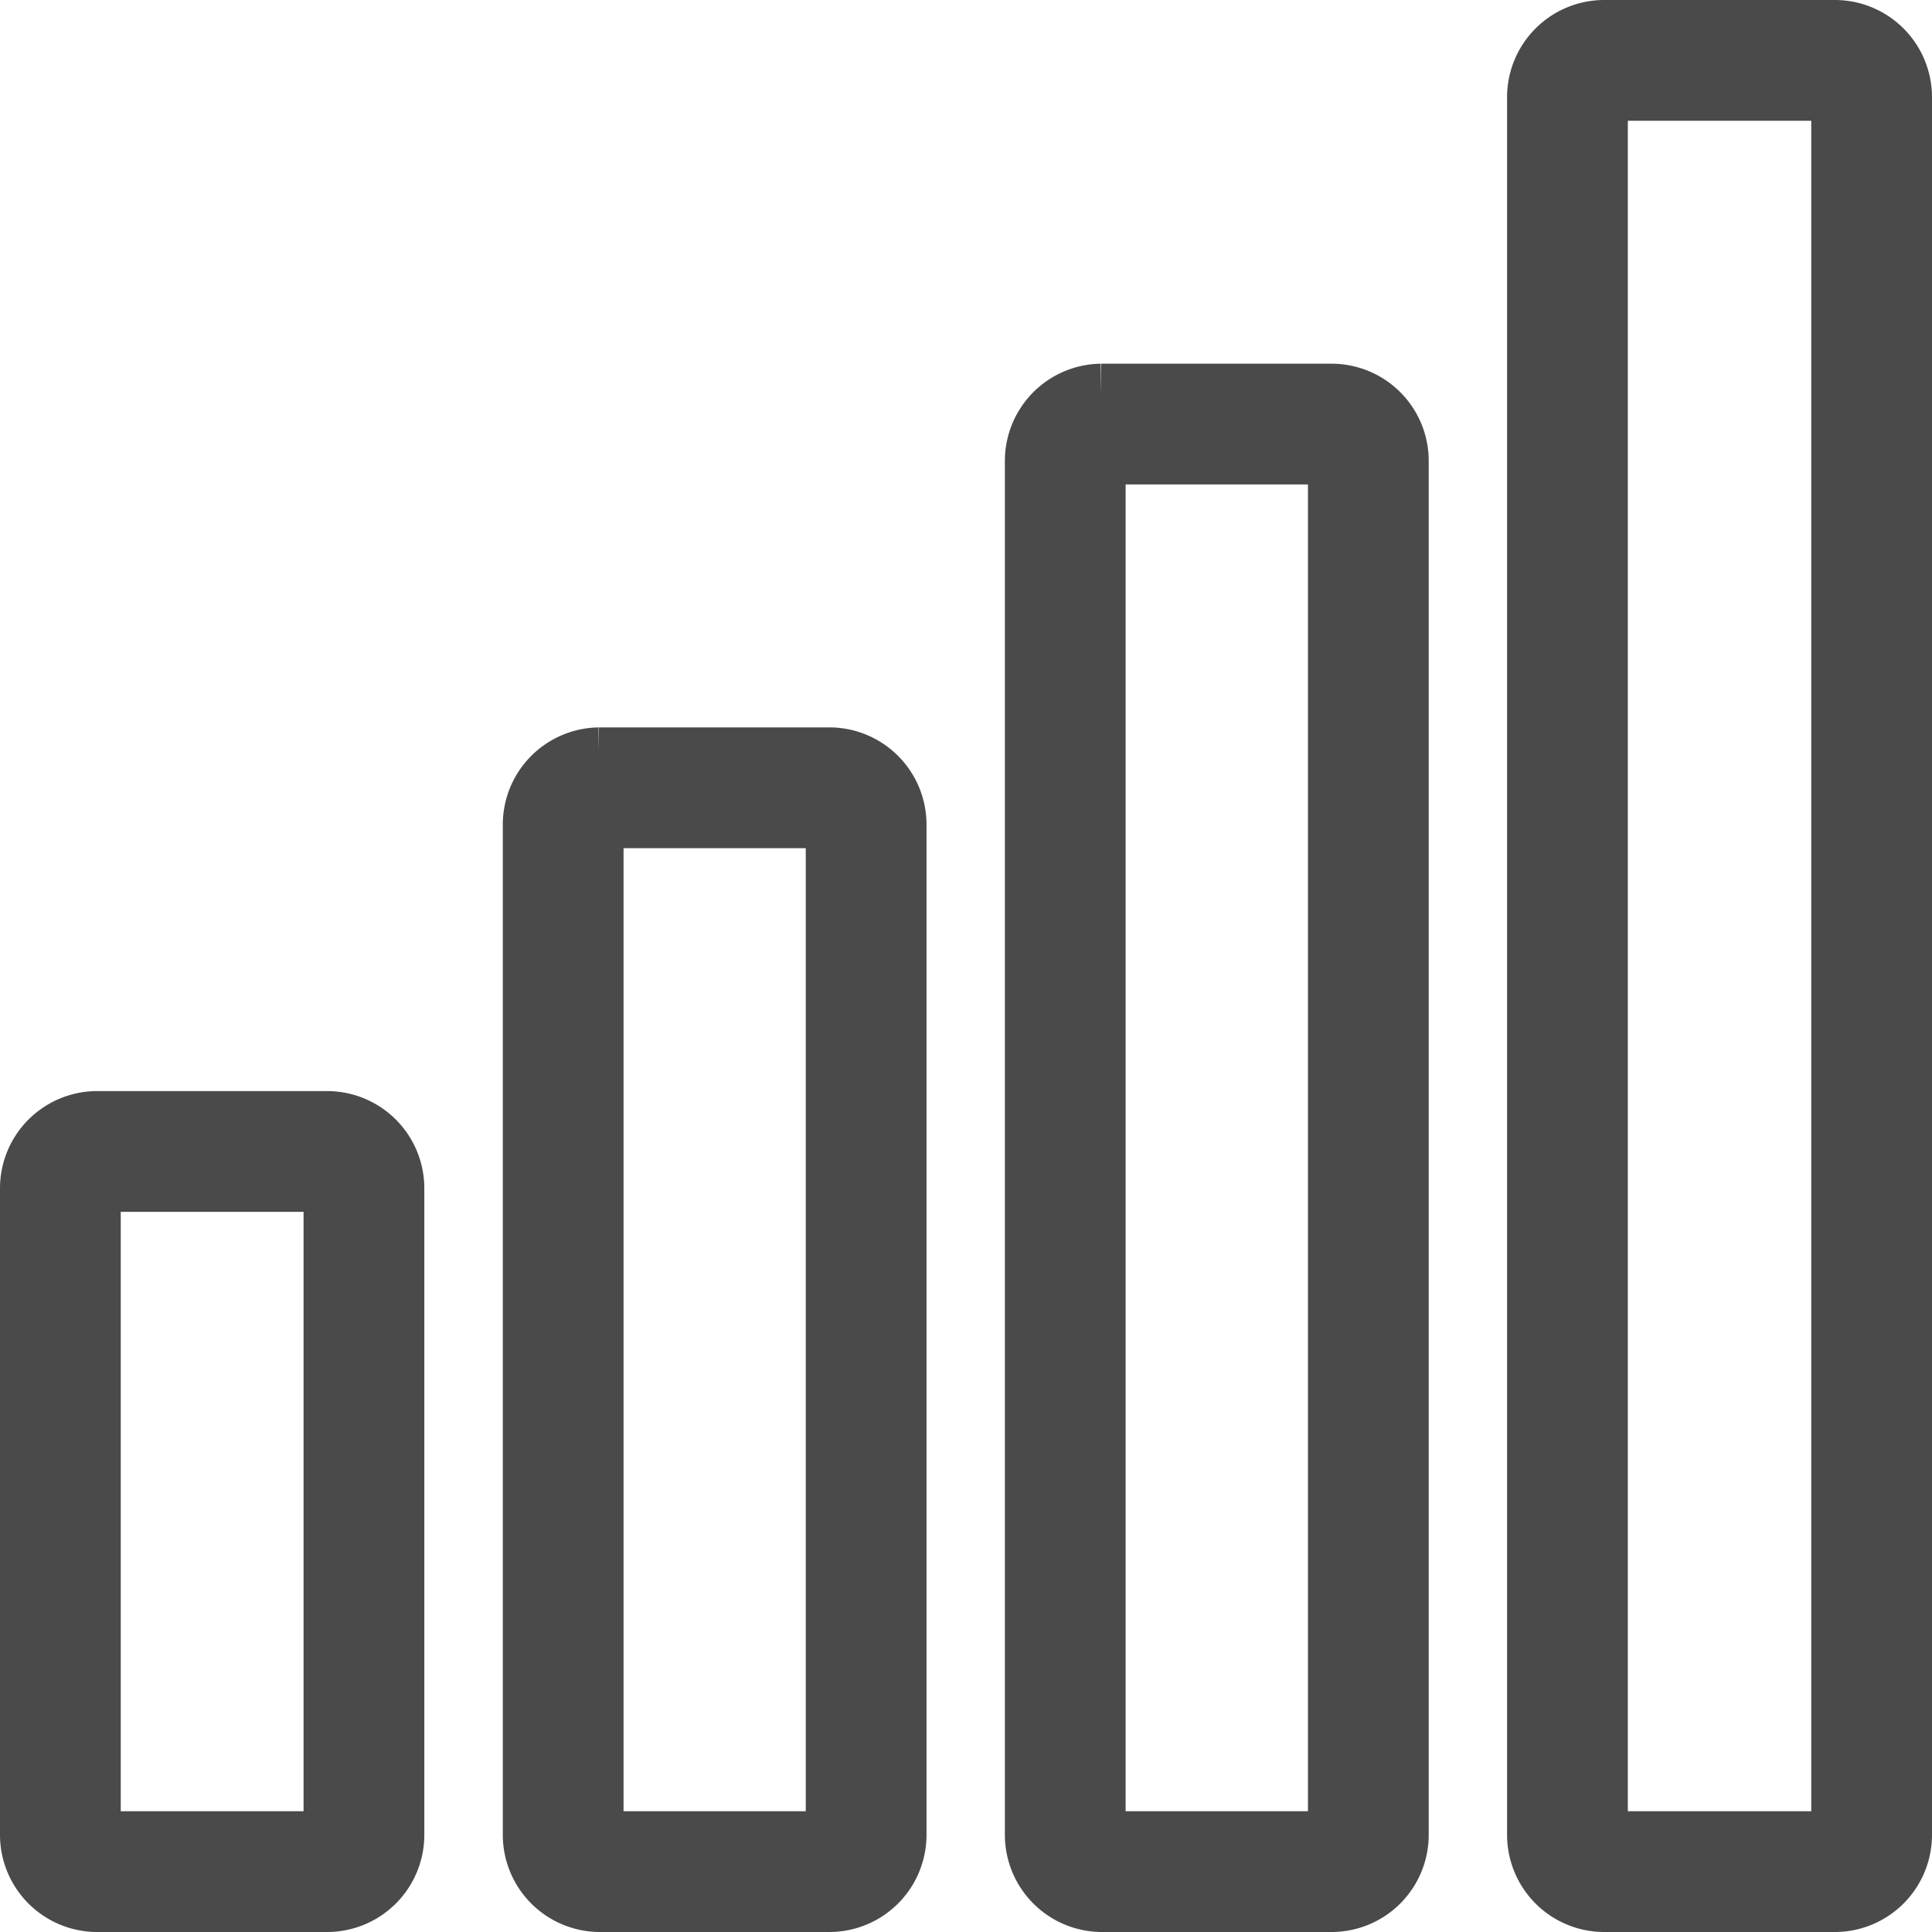 <svg xmlns="http://www.w3.org/2000/svg" width="16" height="16" viewBox="0 0 16 16">
  <path id="signal" d="M22.781,10H24.7a.305.305,0,0,1,.3.3V24.7a.305.305,0,0,1-.3.3H22.781a.305.305,0,0,1-.3-.3V10.3A.305.305,0,0,1,22.781,10ZM10.3,19.036h1.914a.305.305,0,0,1,.3.3V24.7a.305.305,0,0,1-.3.3H10.3a.305.305,0,0,1-.3-.3V19.341A.305.305,0,0,1,10.3,19.036Zm4.159-3.012h1.914a.305.305,0,0,1,.3.3V24.7a.305.305,0,0,1-.3.3H14.464a.305.305,0,0,1-.3-.3V16.329A.305.305,0,0,1,14.464,16.024Zm4.159-3.012h1.914a.305.305,0,0,1,.3.3V24.7a.305.305,0,0,1-.3.3H18.622a.305.305,0,0,1-.3-.3V13.317A.305.305,0,0,1,18.622,13.012Z" transform="translate(-9.5 -9.5)" fill="none" stroke="#4a4a4a" stroke-width="1" fill-rule="evenodd"/>
</svg>
